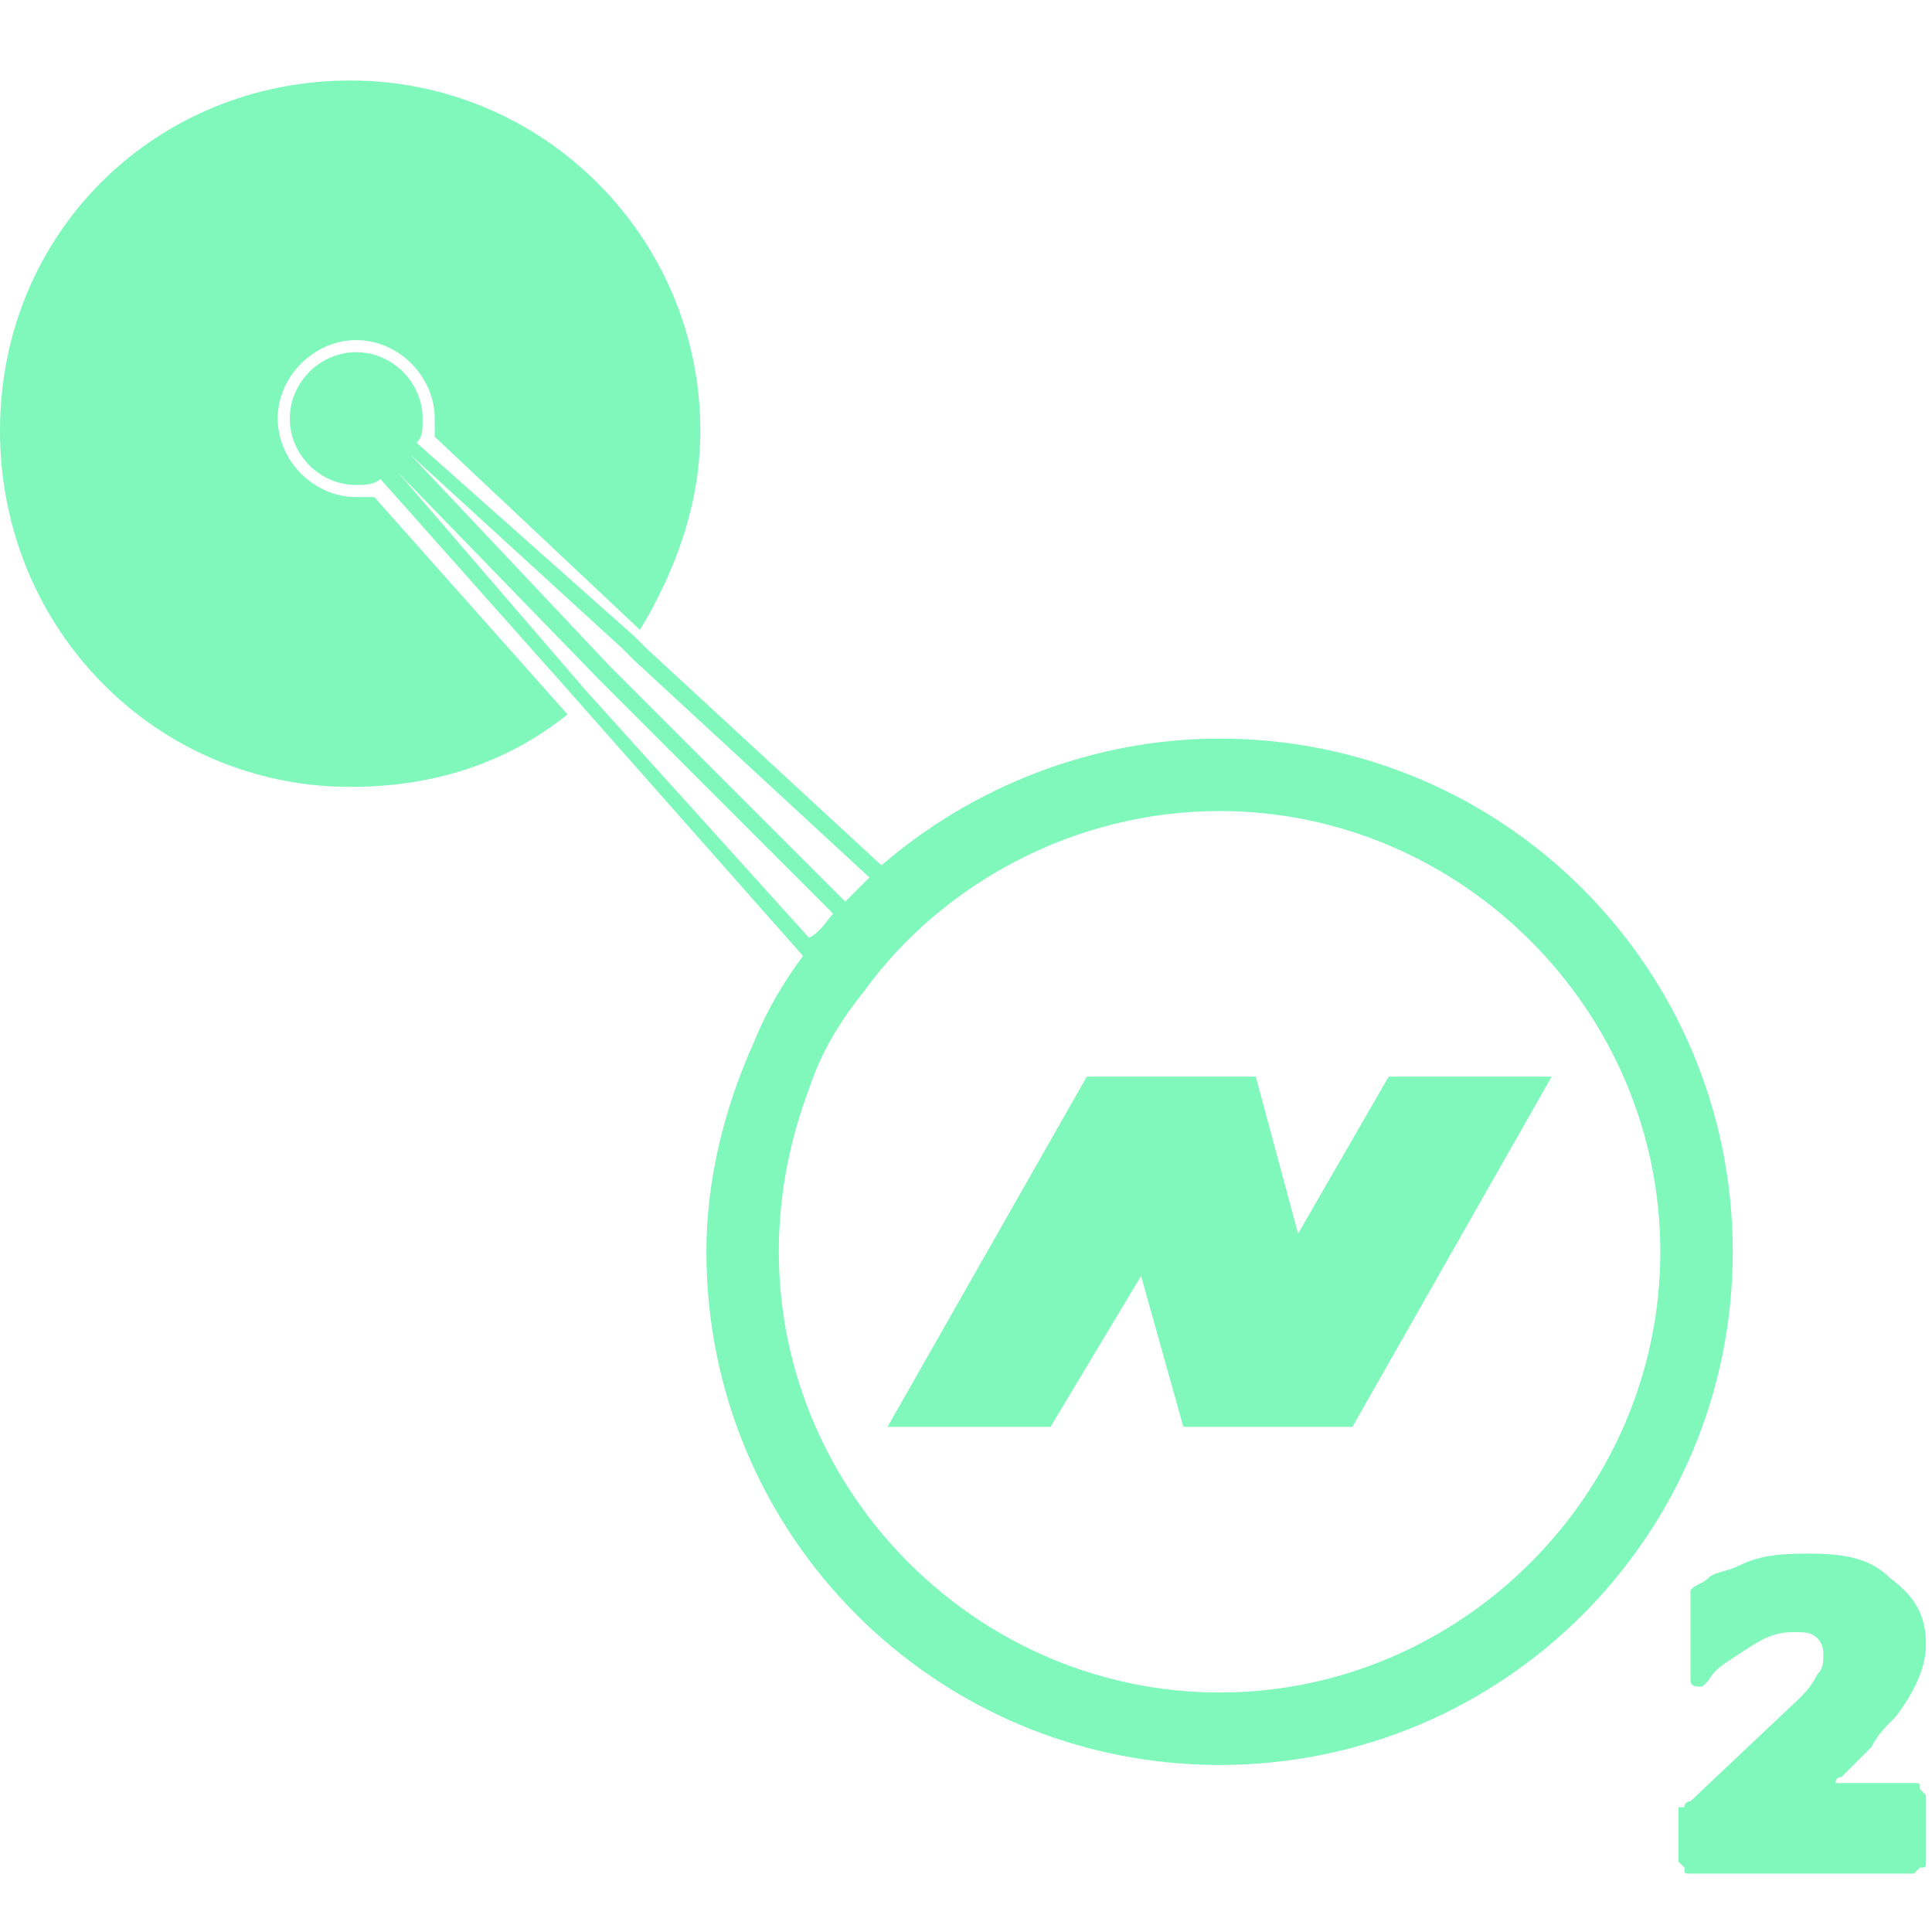 <?xml version="1.0" encoding="UTF-8"?> <svg xmlns="http://www.w3.org/2000/svg" width="48" height="48" viewBox="0 0 48 48" fill="none"><path d="M26.1 35.45H22.05L27 26.75H31.2L32.25 30.65L34.5 26.75H38.55L33.6 35.45H29.4L28.35 31.7L26.1 35.45Z" fill="#80F8BC"></path><path d="M41.85 44.9C41.85 44.75 41.85 44.75 41.85 44.9C41.85 44.75 42 44.75 42 44.75L44.7 42.2C44.85 42.05 45 41.9 45.15 41.6C45.3 41.45 45.3 41.3 45.3 41.15C45.3 41 45.3 40.85 45.15 40.7C45 40.55 44.85 40.55 44.55 40.55C44.1 40.55 43.8 40.7 43.35 41C42.9 41.3 42.6 41.45 42.45 41.75L42.3 41.9H42.15C42.15 41.9 42 41.9 42 41.75V41.6V39.8C42 39.8 42 39.8 42 39.65V39.5C42.15 39.35 42.3 39.35 42.45 39.2C42.6 39.05 42.9 39.05 43.2 38.9C43.8 38.6 44.4 38.6 45 38.6C45.9 38.6 46.5 38.75 46.95 39.2C47.55 39.65 47.85 40.1 47.85 40.85C47.85 41.45 47.55 42.05 47.1 42.65C46.8 42.95 46.65 43.1 46.5 43.4C46.35 43.55 46.2 43.7 46.05 43.85C45.9 44 45.9 44 45.75 44.15C45.6 44.15 45.6 44.3 45.6 44.3H47.55C47.7 44.3 47.7 44.3 47.7 44.45L47.85 44.6V46.25C47.85 46.4 47.85 46.4 47.7 46.4L47.55 46.55H42C41.85 46.55 41.85 46.55 41.85 46.4L41.7 46.25V44.9H41.85Z" fill="#80F8BC"></path><path d="M10.8 10.85C10.8 10.7 10.8 10.55 10.8 10.4C10.8 9.35 9.9 8.45 8.85 8.45C7.8 8.45 6.9 9.35 6.9 10.4C6.9 11.45 7.8 12.35 8.85 12.35C9 12.35 9.15 12.35 9.3 12.35L14.1 17.75C12.6 18.95 10.8 19.55 8.7 19.55C3.9 19.55 0 15.65 0 10.7C0 5.75 3.9 2 8.7 2C13.5 2 17.4 5.9 17.4 10.7C17.4 12.5 16.8 14.15 15.9 15.65L10.8 10.85Z" fill="#80F8BC"></path><path d="M30.3 18.35C27.15 18.35 24.15 19.55 21.9 21.5L16.05 16.1L15.9 15.95L15.75 15.8L10.35 11C10.5 10.85 10.5 10.7 10.5 10.4C10.5 9.5 9.75 8.75 8.85 8.75C7.95 8.75 7.2 9.5 7.2 10.4C7.2 11.3 7.95 12.05 8.85 12.05C9 12.05 9.3 12.05 9.45 11.9L14.25 17.3L19.95 23.75C19.5 24.35 19.05 25.1 18.75 25.85C18 27.5 17.55 29.3 17.55 31.1C17.55 38.15 23.25 43.85 30.3 43.85C37.35 43.85 43.05 38.15 43.05 31.1C43.05 24.05 37.35 18.35 30.3 18.35ZM10.2 11.3L15.45 16.1L15.6 16.25L15.75 16.4L21.6 21.8C21.45 21.95 21.15 22.25 21 22.4L15.15 16.55L10.2 11.3C10.2 11.45 10.2 11.3 10.2 11.3ZM14.55 17.15L9.9 11.75L14.85 16.85L20.7 22.7C20.55 22.85 20.4 23.15 20.1 23.3L14.55 17.15ZM30.3 42.05C24.3 42.05 19.35 37.1 19.35 31.1C19.35 29.6 19.65 28.25 20.1 27.05C20.4 26.15 20.85 25.4 21.45 24.65C23.4 21.95 26.7 20.15 30.3 20.15C36.3 20.15 41.25 25.1 41.25 31.1C41.25 37.1 36.3 42.05 30.3 42.05Z" fill="#80F8BC"></path></svg> 